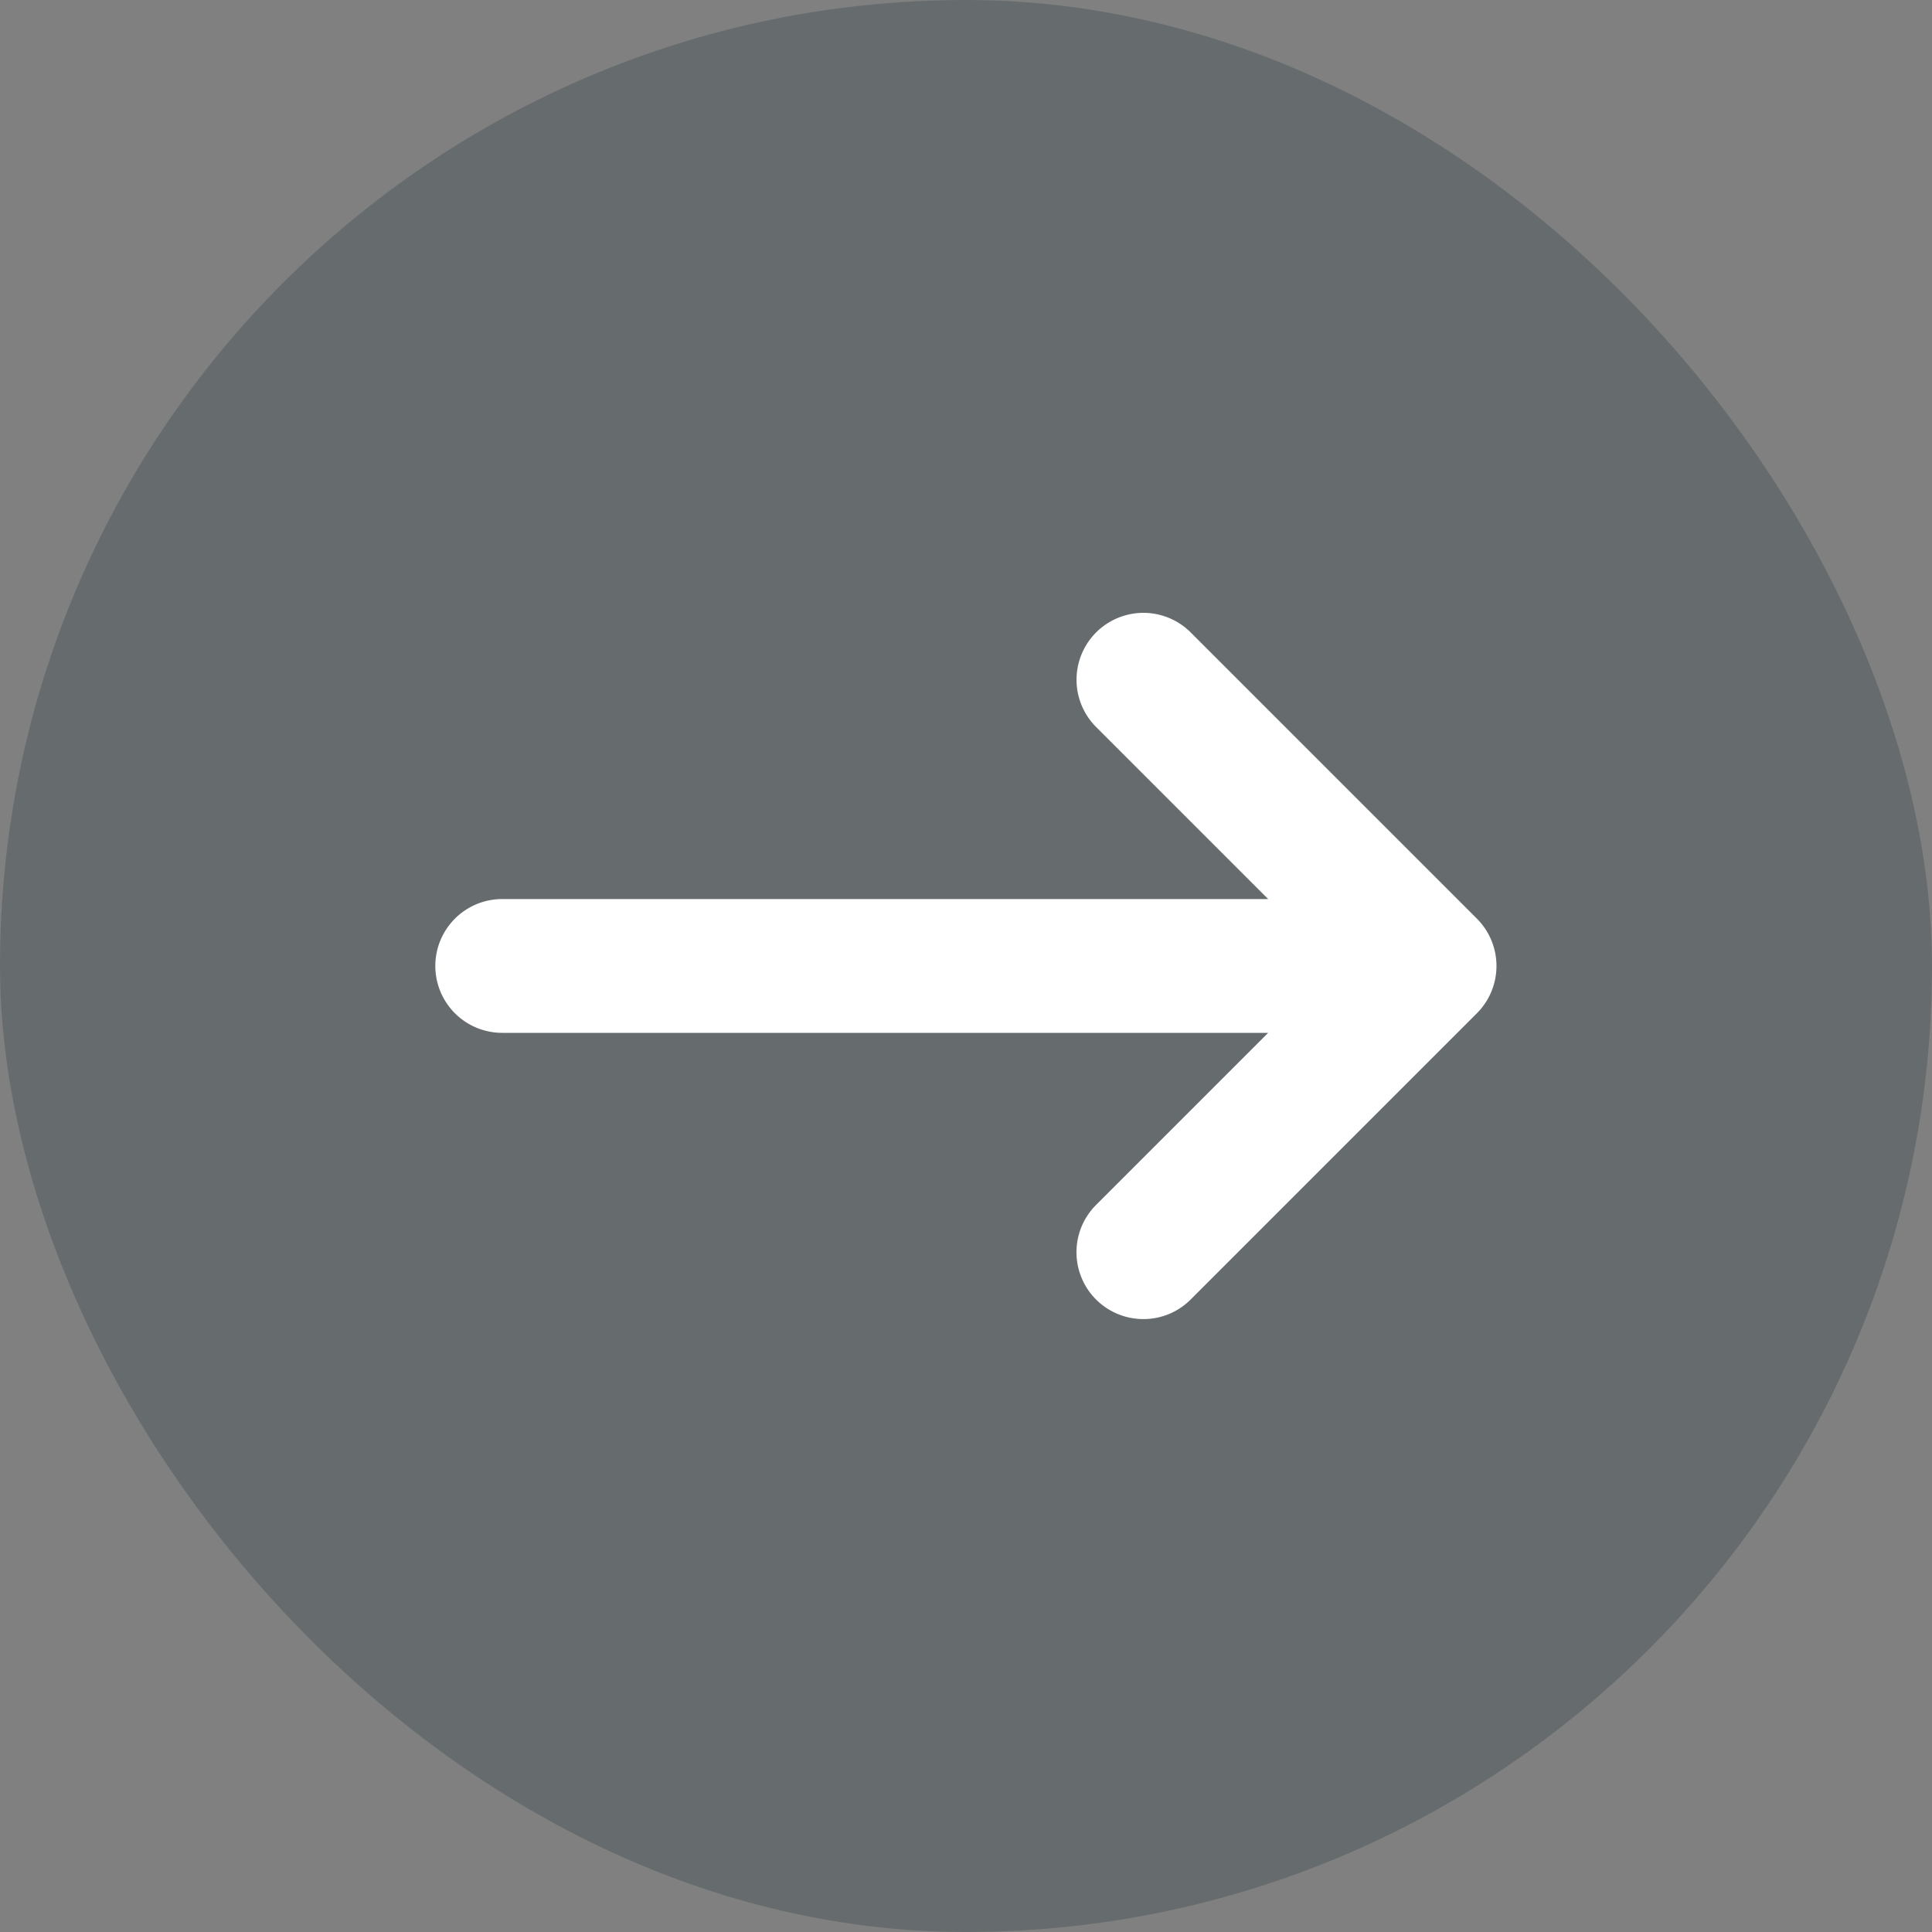 <svg xmlns="http://www.w3.org/2000/svg" width="20" height="20" viewBox="0 0 20 20">
  <rect x="0" y="0" width="20" height="20" fill="#808080" stroke="none"/>
  <g id="Group_21214" data-name="Group 21214" transform="translate(-1288 -423)">
    <rect id="Rectangle_188713" data-name="Rectangle 188713" width="20" height="20" rx="10" transform="translate(1288 423)" fill="#001f25" opacity="0.2"/>
    <path id="Path_26828" data-name="Path 26828" d="M9.289,271.659a.567.567,0,1,0,.8.8l2.963-2.963a.567.567,0,0,0,0-.8l-2.963-2.963a.567.567,0,1,0-.8.8l1.994,1.994H3.052a.567.567,0,1,0,0,1.135h8.231Zm0,0" transform="translate(1290.147 163.903)" fill="#fff"/>
    <path id="Path_26828_-_Outline" data-name="Path 26828 - Outline" d="M9.69,272.752a.692.692,0,0,1-.49-1.182l1.781-1.781H3.052a.692.692,0,1,1,0-1.385h7.929L9.2,266.623a.692.692,0,1,1,.979-.979l2.963,2.963a.693.693,0,0,1,0,.979l-2.963,2.963A.688.688,0,0,1,9.69,272.752Zm1.593-4.1H3.052a.442.442,0,1,0,0,.885h8.533l-2.208,2.208a.442.442,0,1,0,.626.626l2.963-2.963a.442.442,0,0,0,0-.625L10,265.821a.442.442,0,1,0-.626.626l2.208,2.208Z" transform="translate(1290.147 163.903)" fill="#fff"/>
  </g>
</svg>
